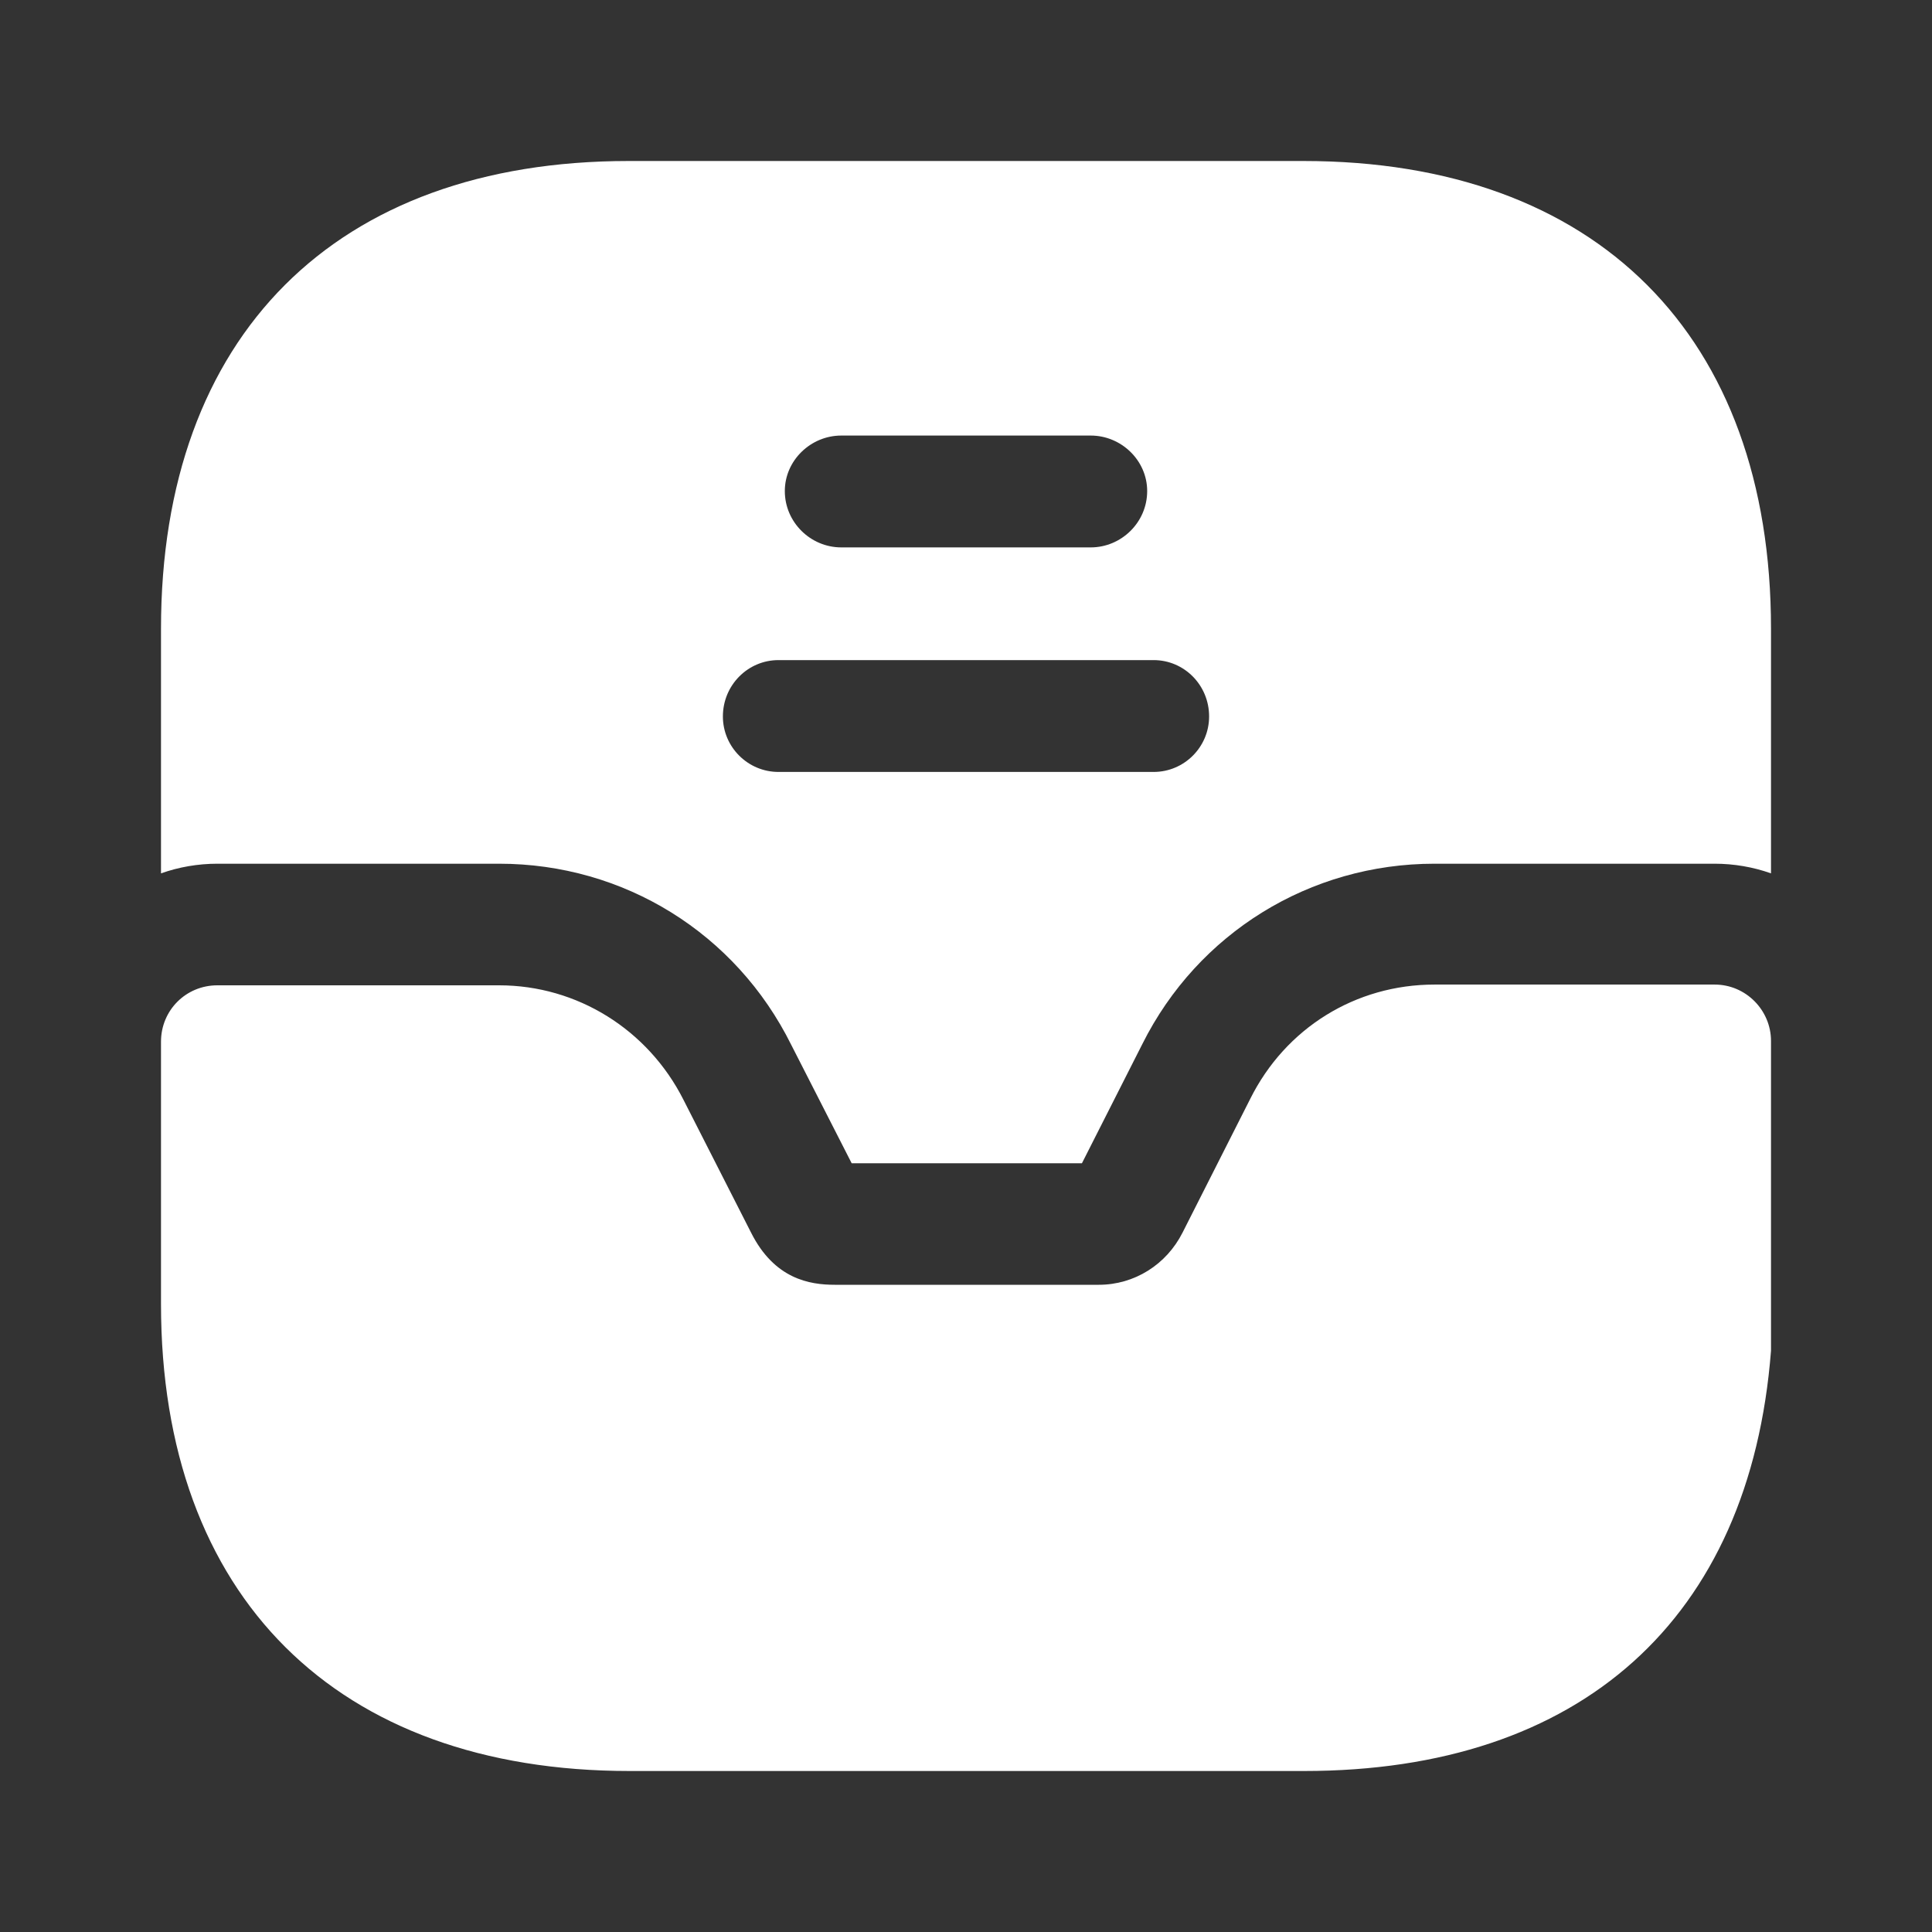 <svg width="18" height="18" viewBox="0 0 18 18" fill="none" xmlns="http://www.w3.org/2000/svg">
<rect x="0" y="0" width="18" height="18" fill="#333333" stroke="none"/>
<path d="M15.975 9.173H13.365C12.63 9.173 11.977 9.578 11.648 10.238L11.018 11.483C10.867 11.783 10.568 11.97 10.238 11.97H7.777C7.545 11.97 7.215 11.918 6.997 11.483L6.367 10.245C6.037 9.593 5.378 9.18 4.65 9.18H2.025C1.732 9.18 1.5 9.413 1.5 9.705V12.15C1.5 14.873 3.135 16.5 5.865 16.5H12.15C14.723 16.5 16.305 15.09 16.5 12.585V9.698C16.5 9.413 16.267 9.173 15.975 9.173Z" fill="white"/>
<path d="M12.143 1.5H5.857C3.127 1.5 1.5 3.127 1.5 5.857V8.137C1.665 8.078 1.845 8.047 2.025 8.047H4.65C5.812 8.047 6.855 8.693 7.372 9.735L7.935 10.838H10.08L10.643 9.727C11.16 8.693 12.203 8.047 13.365 8.047H15.975C16.155 8.047 16.335 8.078 16.5 8.137V5.857C16.5 3.127 14.873 1.5 12.143 1.5ZM7.838 4.058H10.162C10.447 4.058 10.688 4.29 10.688 4.575C10.688 4.867 10.447 5.1 10.162 5.1H7.838C7.553 5.1 7.312 4.867 7.312 4.575C7.312 4.29 7.553 4.058 7.838 4.058ZM10.748 7.192H7.253C6.968 7.192 6.735 6.96 6.735 6.675C6.735 6.383 6.968 6.15 7.253 6.15H10.748C11.033 6.15 11.265 6.383 11.265 6.675C11.265 6.96 11.033 7.192 10.748 7.192Z" fill="white"/>
</svg>
